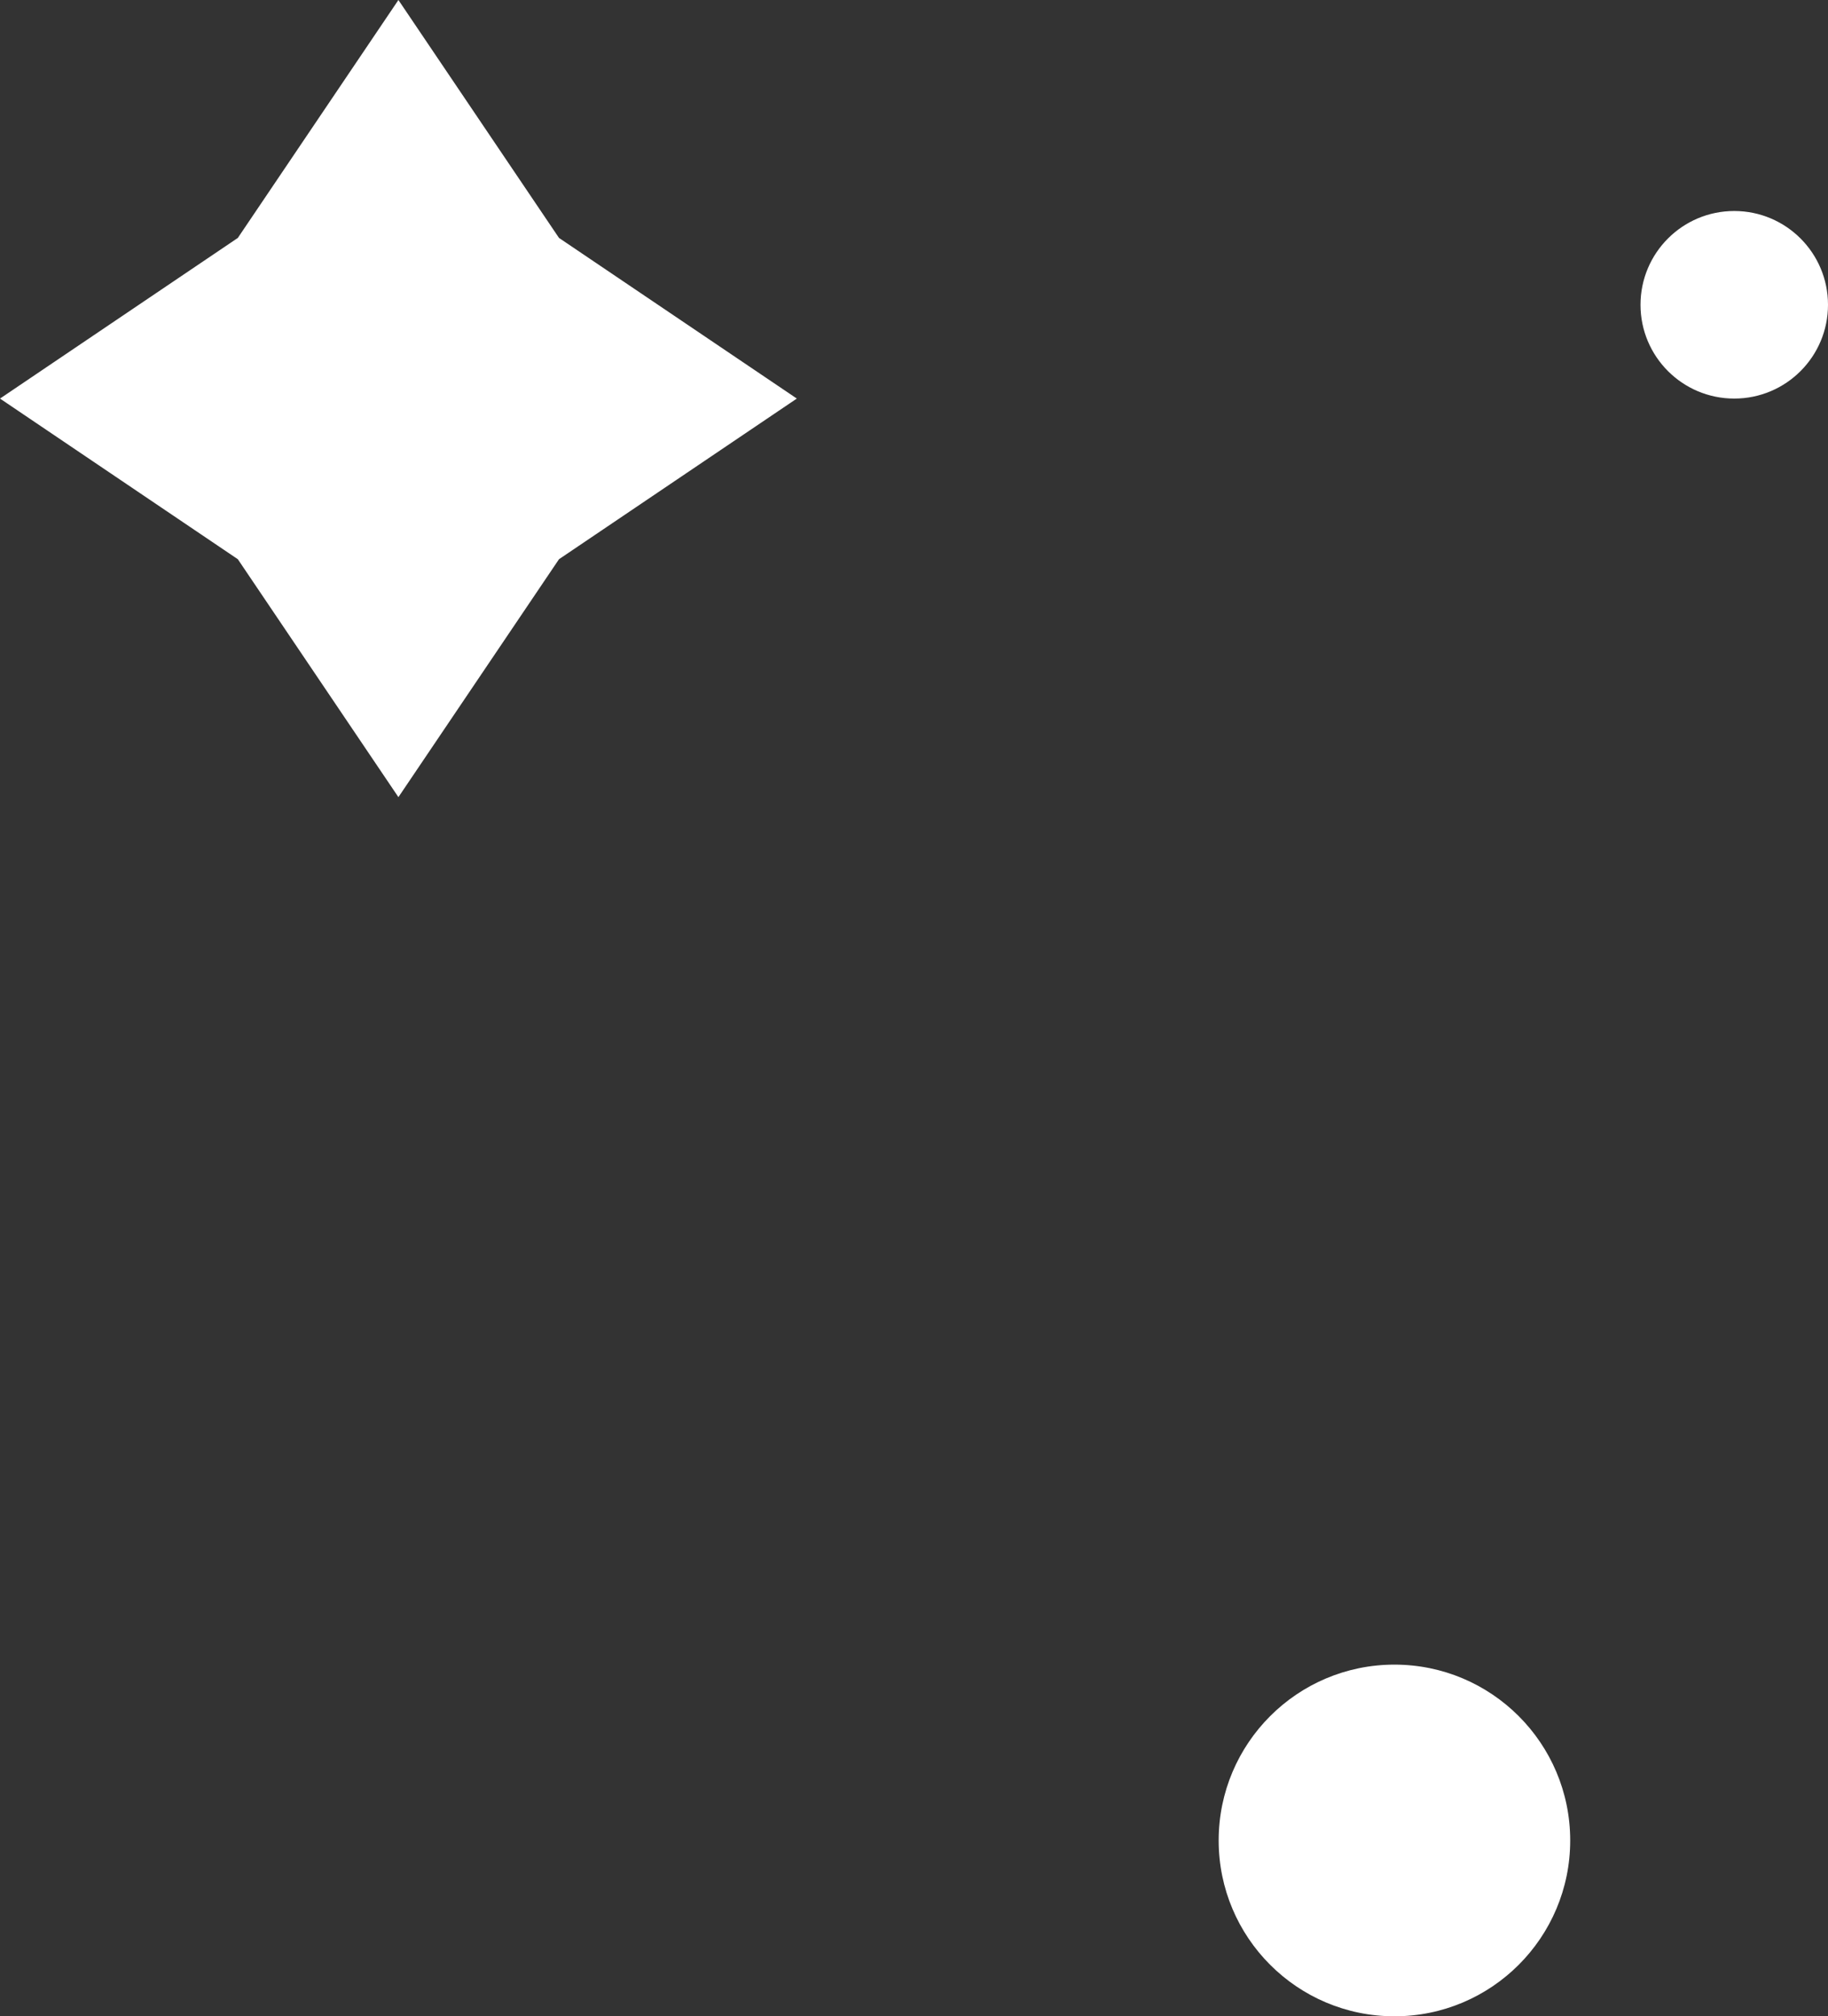 <?xml version="1.0" encoding="UTF-8"?> <svg xmlns="http://www.w3.org/2000/svg" width="78" height="86" viewBox="0 0 78 86" fill="none"><rect x="0" y="0" width="78" height="86" fill="#333333" stroke="none"/> <path d="M17 0L23.852 10.148L34 17L23.852 23.852L17 34L10.148 23.852L0 17L10.148 10.148L17 0Z" fill="white"></path> <circle cx="59.5" cy="78.5" r="7.5" fill="white"></circle> <circle cx="74" cy="13" r="4" fill="white"></circle> </svg> 
